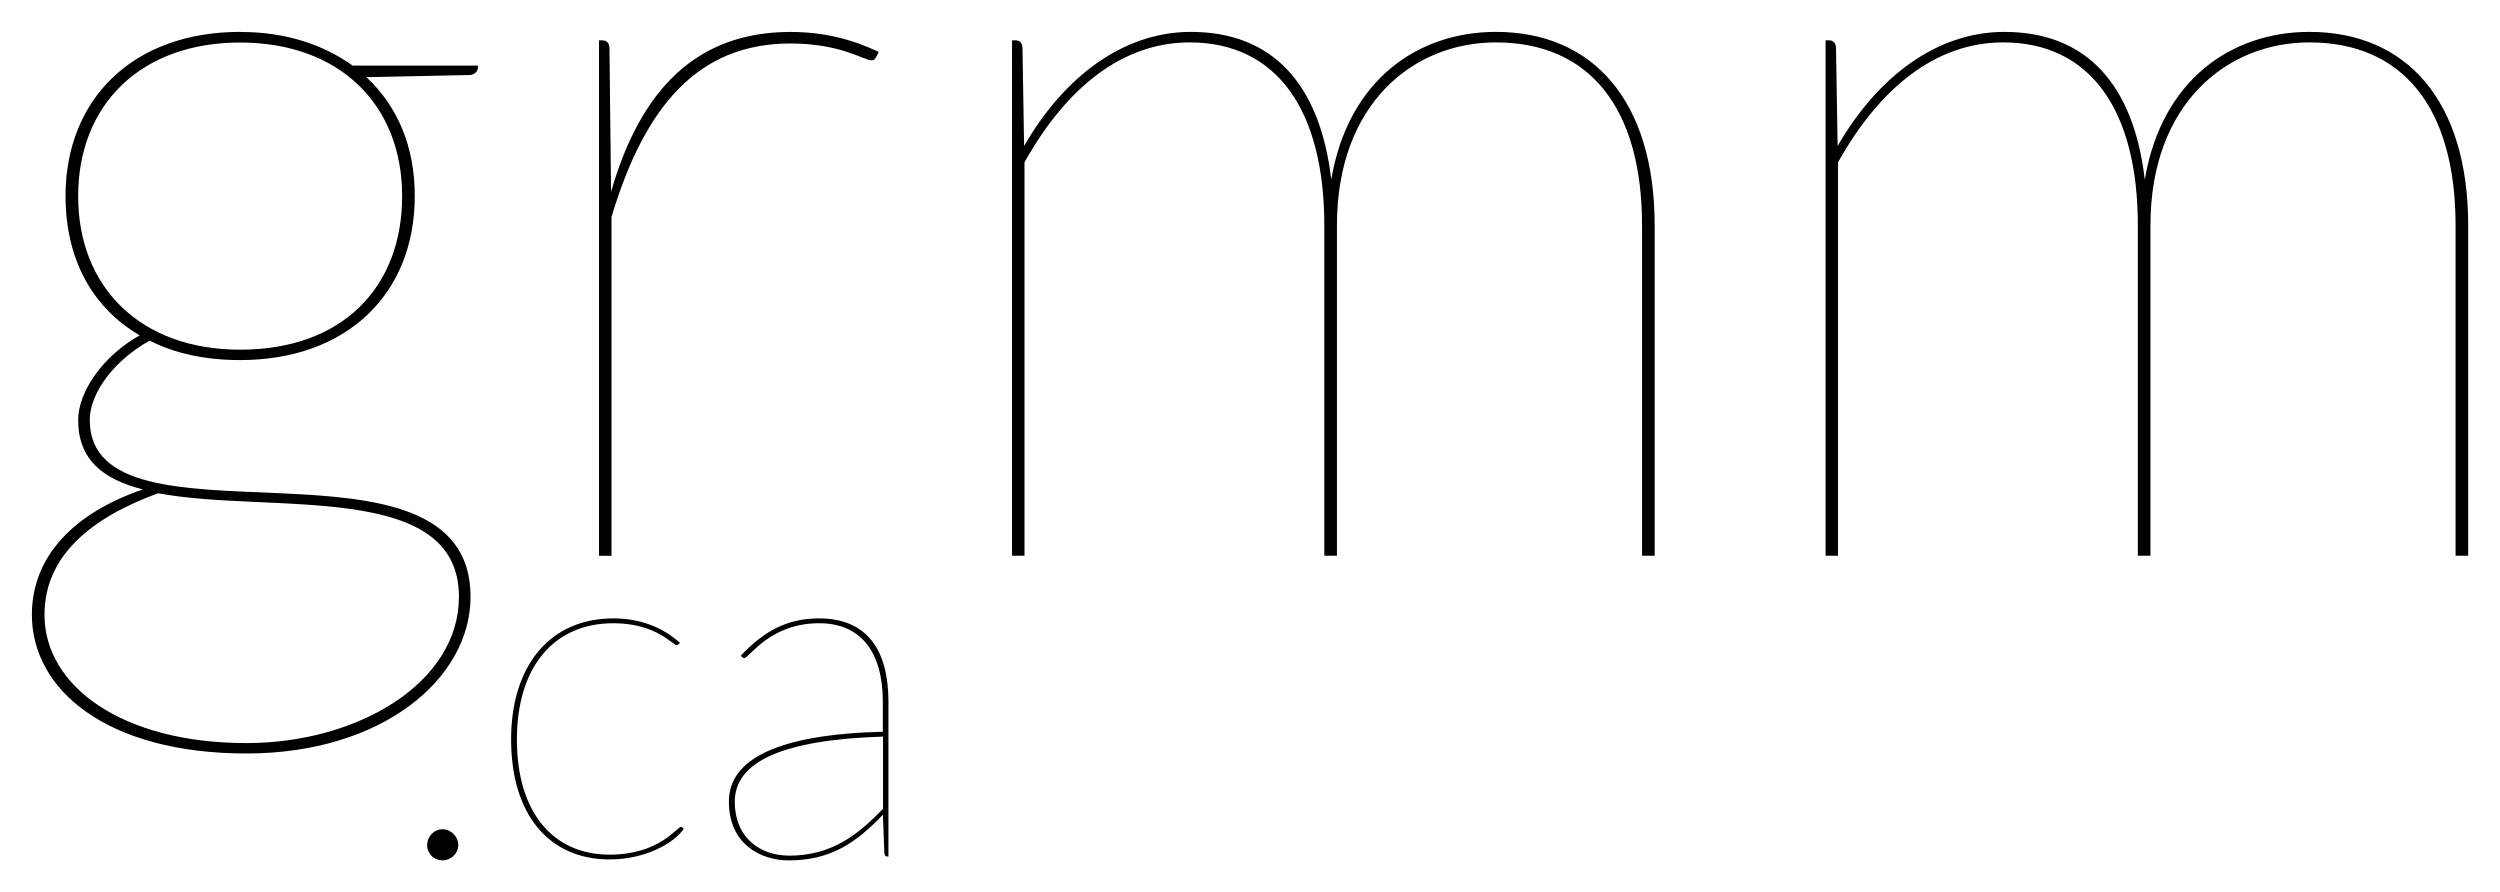 <svg xmlns:dc="http://purl.org/dc/elements/1.1/" xmlns:cc="http://creativecommons.org/ns#" xmlns:rdf="http://www.w3.org/1999/02/22-rdf-syntax-ns#" xmlns:svg="http://www.w3.org/2000/svg" xmlns="http://www.w3.org/2000/svg" version="1.1" width="392.15" height="139.95" id="svg2">
  <defs id="defs4"/>
  <g transform="translate(-88.239,-252.289)" id="layer1">
    <g id="text2985" style="-inkscape-font-specification:Lato;fill:#000;font-family:Lato;font-size:40;letter-spacing:0;line-height:125;word-spacing:0">
      <path d="m125.91 257.29c-16.83 0-27.39 10.56-27.39 25.74 0 9.82 4.13 17.49 11.63 21.86-5.86 3.3-9.65 8.91-9.65 13.28 0 6.27 3.96 9.32 10.15 10.89-10.64 3.63-17.41 10.4-17.41 19.64 0 11.88 11.88 21.78 33.66 21.78 21.28 0 35.15-11.72 35.15-24.58 0-28.21-59.73-5.86-59.73-27.72 0-4.29 3.88-9.4 9.4-12.46 4.04 2.06 8.83 3.05 14.19 3.05 16.66 0 27.39-10.31 27.39-25.74 0-7.67-2.64-14.02-7.59-18.64l16.17-0.33c0.66 0 1.32-0.49 1.32-1.15l0-0.33-19.64 0c-4.62-3.3-10.48-5.28-17.65-5.28m34.32 88.61c0 13.53-15.92 22.94-33.33 22.94-19.47 0-31.68-8.91-31.68-20.13 0-9.32 7.43-15.26 17.82-19.06 17.57 3.3 47.19-2.14 47.19 16.25m-34.32-38.77c-15.59 0-25.41-9.74-25.41-24.09 0-14.35 9.82-24.09 25.41-24.09 15.59 0 25.41 9.74 25.41 24.09 0 14.35-9.41 24.09-25.41 24.09M184.16 339.46l0-53.13M184.16 339.46l0-53.13M184.16 339.46l0-53.13M184.16 339.46l0-53.13c5.2-17.41 13.61-27.22 28.05-27.22 7.92 0 11.55 2.64 12.71 2.64 0.58 0 0.58-0.33 0.83-0.66l0.33-0.66c-4.21-1.98-8.58-3.13-13.86-3.13-14.68 0-23.51 8.99-28.13 25.08l-0.25-22.44c0-0.91-0.41-1.32-1.15-1.32l-0.49 0 0 80.85 1.98 0M248.94 339.46l0-61.71c6.6-11.8 15.43-18.81 25.91-18.81 13.69 0 21.12 10.64 21.12 28.71l0 51.81 1.98 0 0-51.81c0-19.06 11.96-28.71 24.92-28.71 14.6 0 22.94 10.15 22.94 28.71l0 51.81 1.98 0 0-51.81c0-19.63-9.74-30.36-24.91-30.36-12.21 0-23.18 7.51-25.82 23.18-1.73-14.85-9.08-23.18-22.03-23.18-10.56 0-19.88 7.01-26.15 17.9l-0.25-15.26c0-0.91-0.41-1.32-1.15-1.32l-0.49 0 0 80.85 1.98 0M376.55 339.46l0-61.71c6.6-11.8 15.43-18.81 25.91-18.81 13.69 0 21.12 10.64 21.12 28.71l0 51.81 1.98 0 0-51.81c0-19.06 11.96-28.71 24.92-28.71 14.6 0 22.94 10.15 22.94 28.71l0 51.81 1.98 0 0-51.81c0-19.63-9.74-30.36-24.91-30.36-12.21 0-23.18 7.51-25.82 23.18-1.73-14.85-9.08-23.18-22.03-23.18-10.56 0-19.88 7.01-26.15 17.9l-0.25-15.26c0-0.91-0.41-1.32-1.15-1.32l-0.49 0 0 80.85 1.98 0" id="path3020" style="-inkscape-font-specification:Lato Light;font-family:Lato;font-size:165;font-weight:300;line-height:125;text-align:start;text-anchor:start;writing-mode:lr-tb"/>
    </g>
    <g id="text2989" style="-inkscape-font-specification:Lato Light;fill:#000;font-family:Lato;font-size:75;font-weight:300;letter-spacing:0;line-height:125;text-align:start;text-anchor:start;word-spacing:0;writing-mode:lr-tb">
      <path d="m155.24 384.84c0 1.35 1.05 2.4 2.4 2.4 1.35 0 2.48-1.05 2.48-2.4 0-1.35-1.13-2.47-2.47-2.47-1.35 0-2.4 1.13-2.4 2.48M194.88 353.11 194.88 353.11 194.88 353.11 194.88 353.11c-2.51-2.25-5.96-3.82-10.42-3.82-10.09 0-16.05 7.58-16.05 18.98 0 11.85 6 18.83 15.45 18.83 5.7 0 10.16-2.62 11.63-4.8l-0.15-0.15c-0.11-0.11-0.19-0.15-0.3-0.15-0.6 0-3.38 4.35-11.17 4.35-8.81 0-14.55-6.53-14.55-18.07 0-11.21 5.66-18.23 15.15-18.23 6.71 0 9.34 3.45 9.9 3.45 0.11 0 0.19-0.04 0.3-0.15l0.23-0.22M227.6 386.64l0-24.3c0-8.1-3.38-13.05-10.87-13.05-5.1 0-8.7 2.06-12.3 5.85l0.15 0.15c0.15 0.15 0.26 0.23 0.38 0.23 0.83 0 3.98-5.47 11.78-5.47 6.6 0 9.98 4.61 9.98 12.3l0 4.72c-16.57 0.41-24.15 4.35-24.15 10.95 0 6.68 4.99 9.23 9.38 9.23 6.6 0 10.58-2.77 14.78-7.16l0.23 5.96c0 0.41 0.19 0.6 0.53 0.6l0.15 0m-15.67-0.15c-4.28 0-8.47-2.62-8.47-8.47 0-6.26 7.5-9.71 23.25-10.2l0 11.33c-3.79 3.9-7.88 7.35-14.77 7.35" id="path3013" style="-inkscape-font-specification:Lato Light;font-family:Lato;line-height:125"/>
    </g>
  </g>
</svg>
